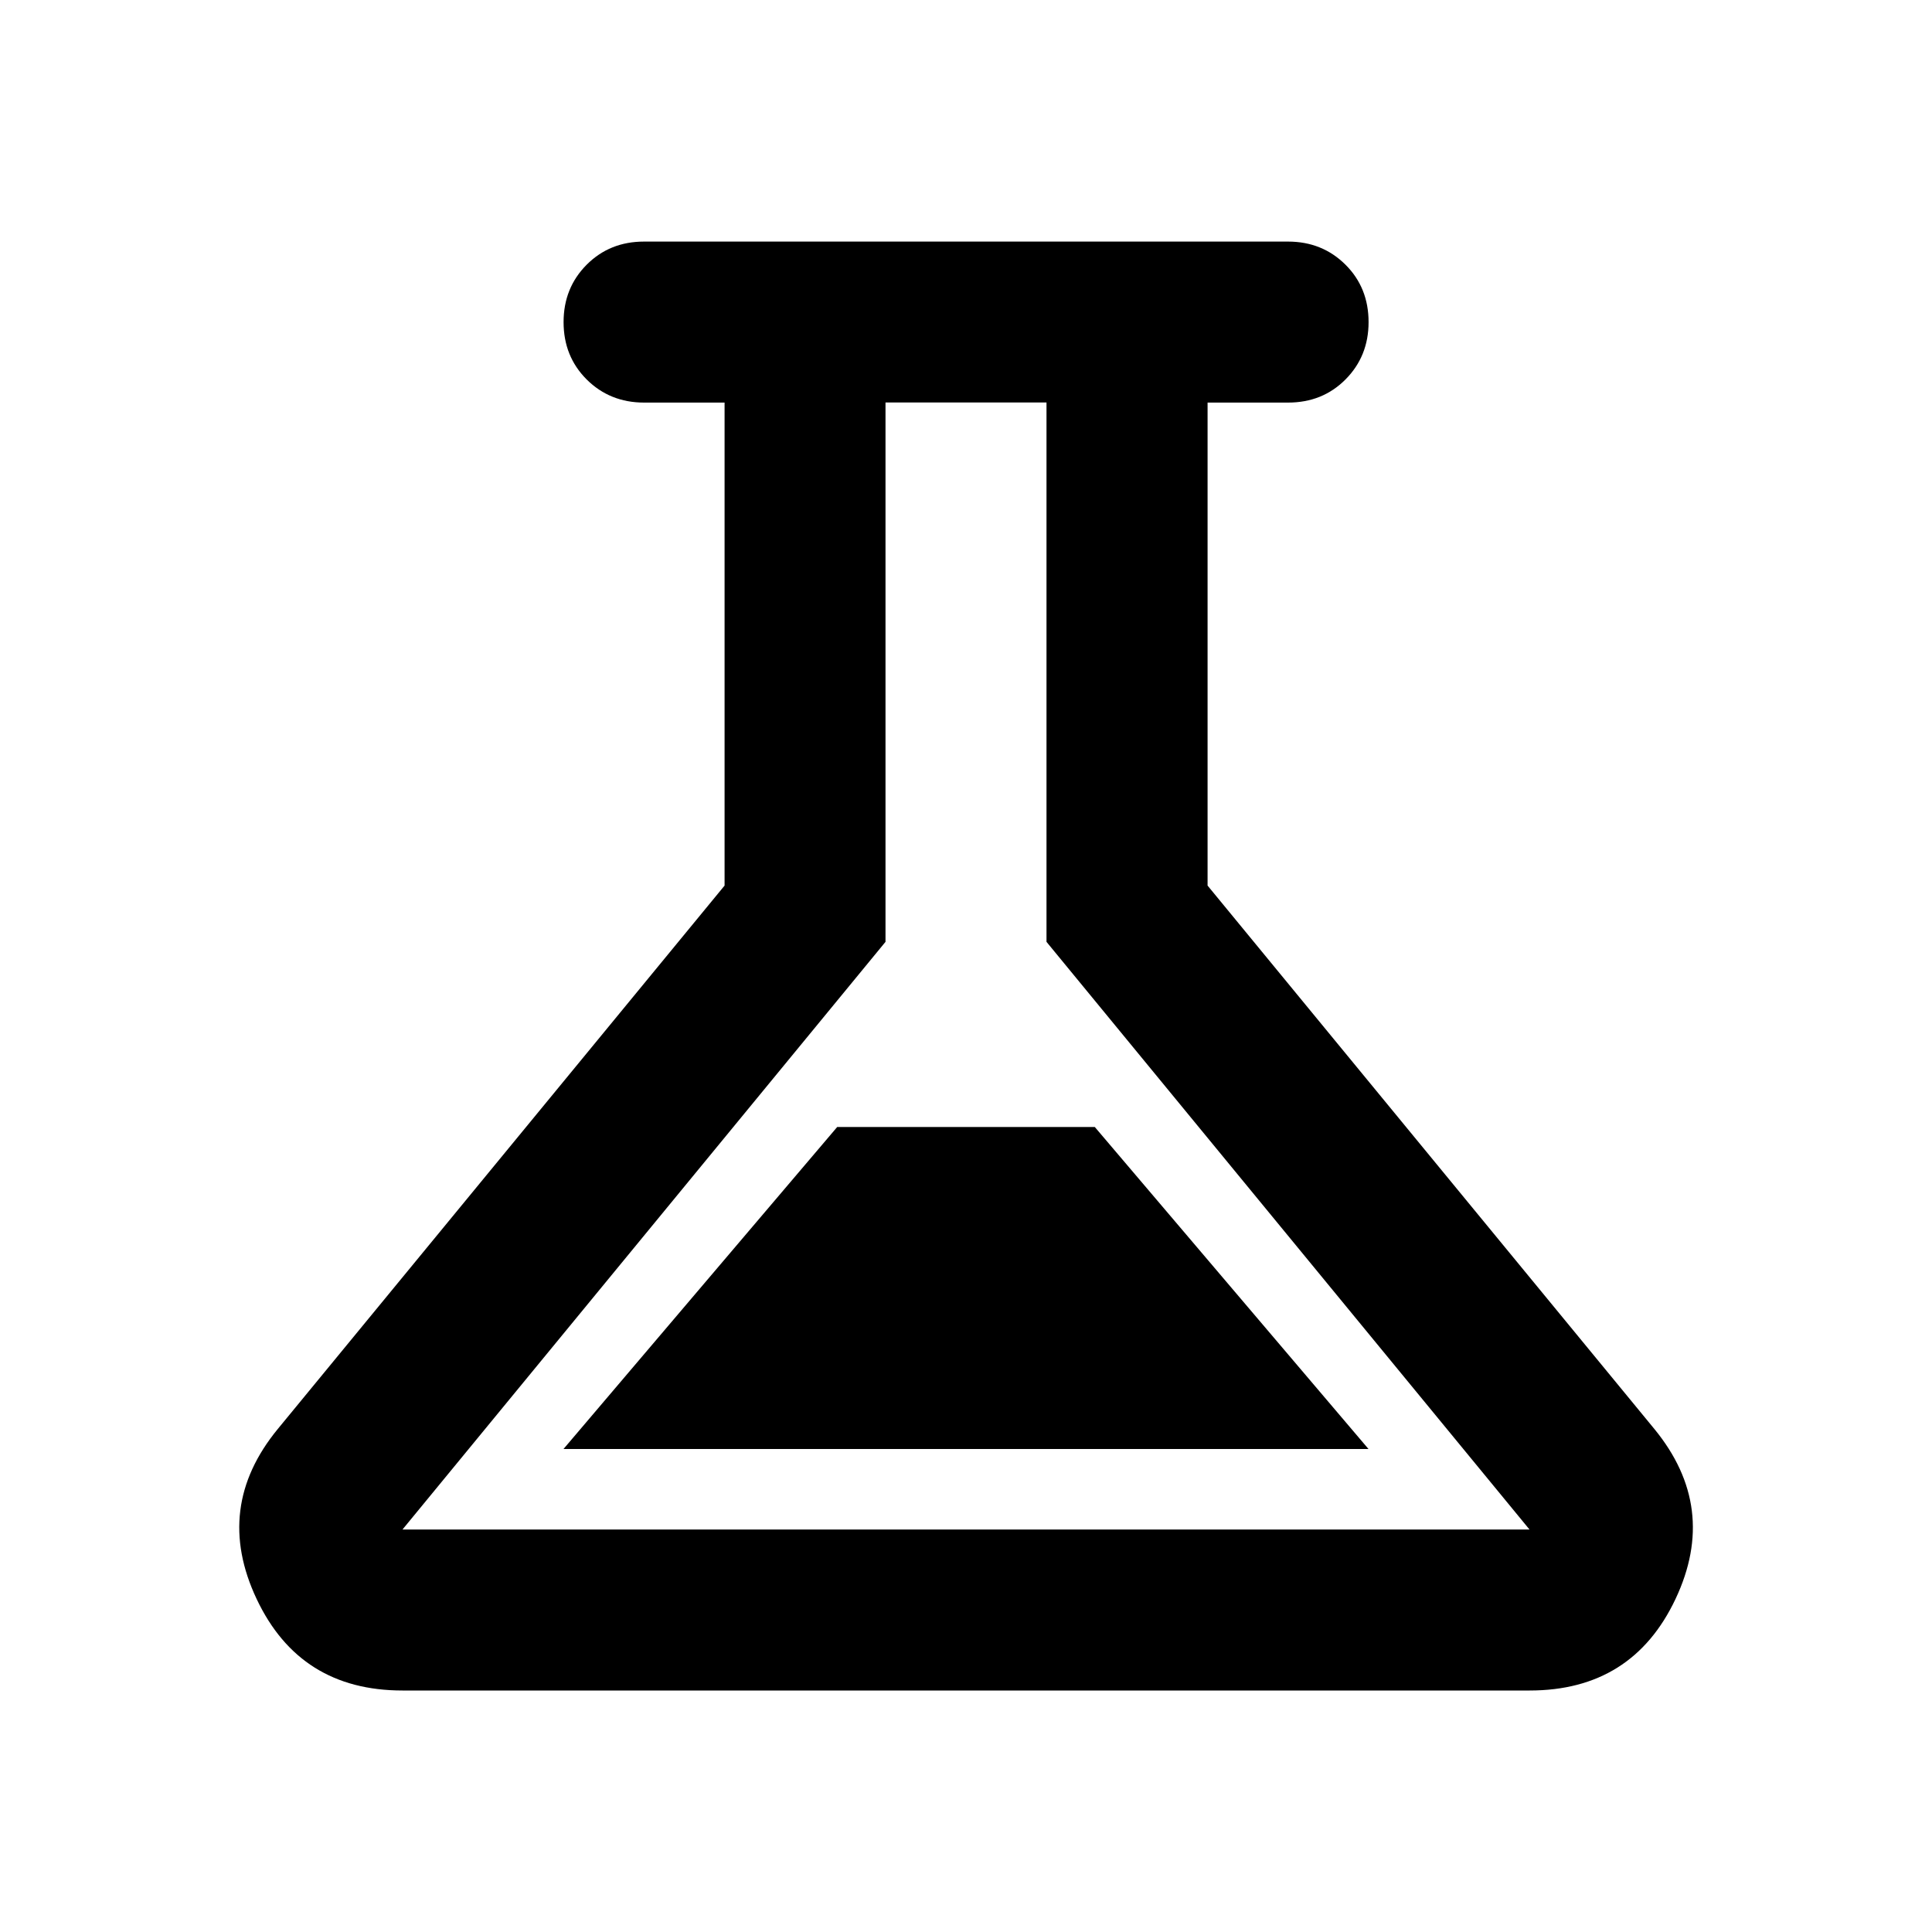 <svg viewBox="0 0 24 24" xmlns="http://www.w3.org/2000/svg"><path d="m5 21c-.85 0-1.454-.379-1.812-1.137-.358-.758-.271-1.462.263-2.112l5.55-6.75v-6h-1c-.283 0-.521-.096-.713-.287-.192-.192-.287-.429-.287-.713s.096-.521.287-.713c.192-.192.429-.287.713-.287h8c.283 0 .521.096.713.287s.287.429.287.713-.096.521-.287.713-.429.287-.713.287h-1v6l5.55 6.75c.533.65.621 1.354.263 2.112s-.963 1.137-1.812 1.137zm2-3h10l-3.4-4h-3.2zm-2 1h14l-6-7.3v-6.7h-2v6.7z"/></svg>